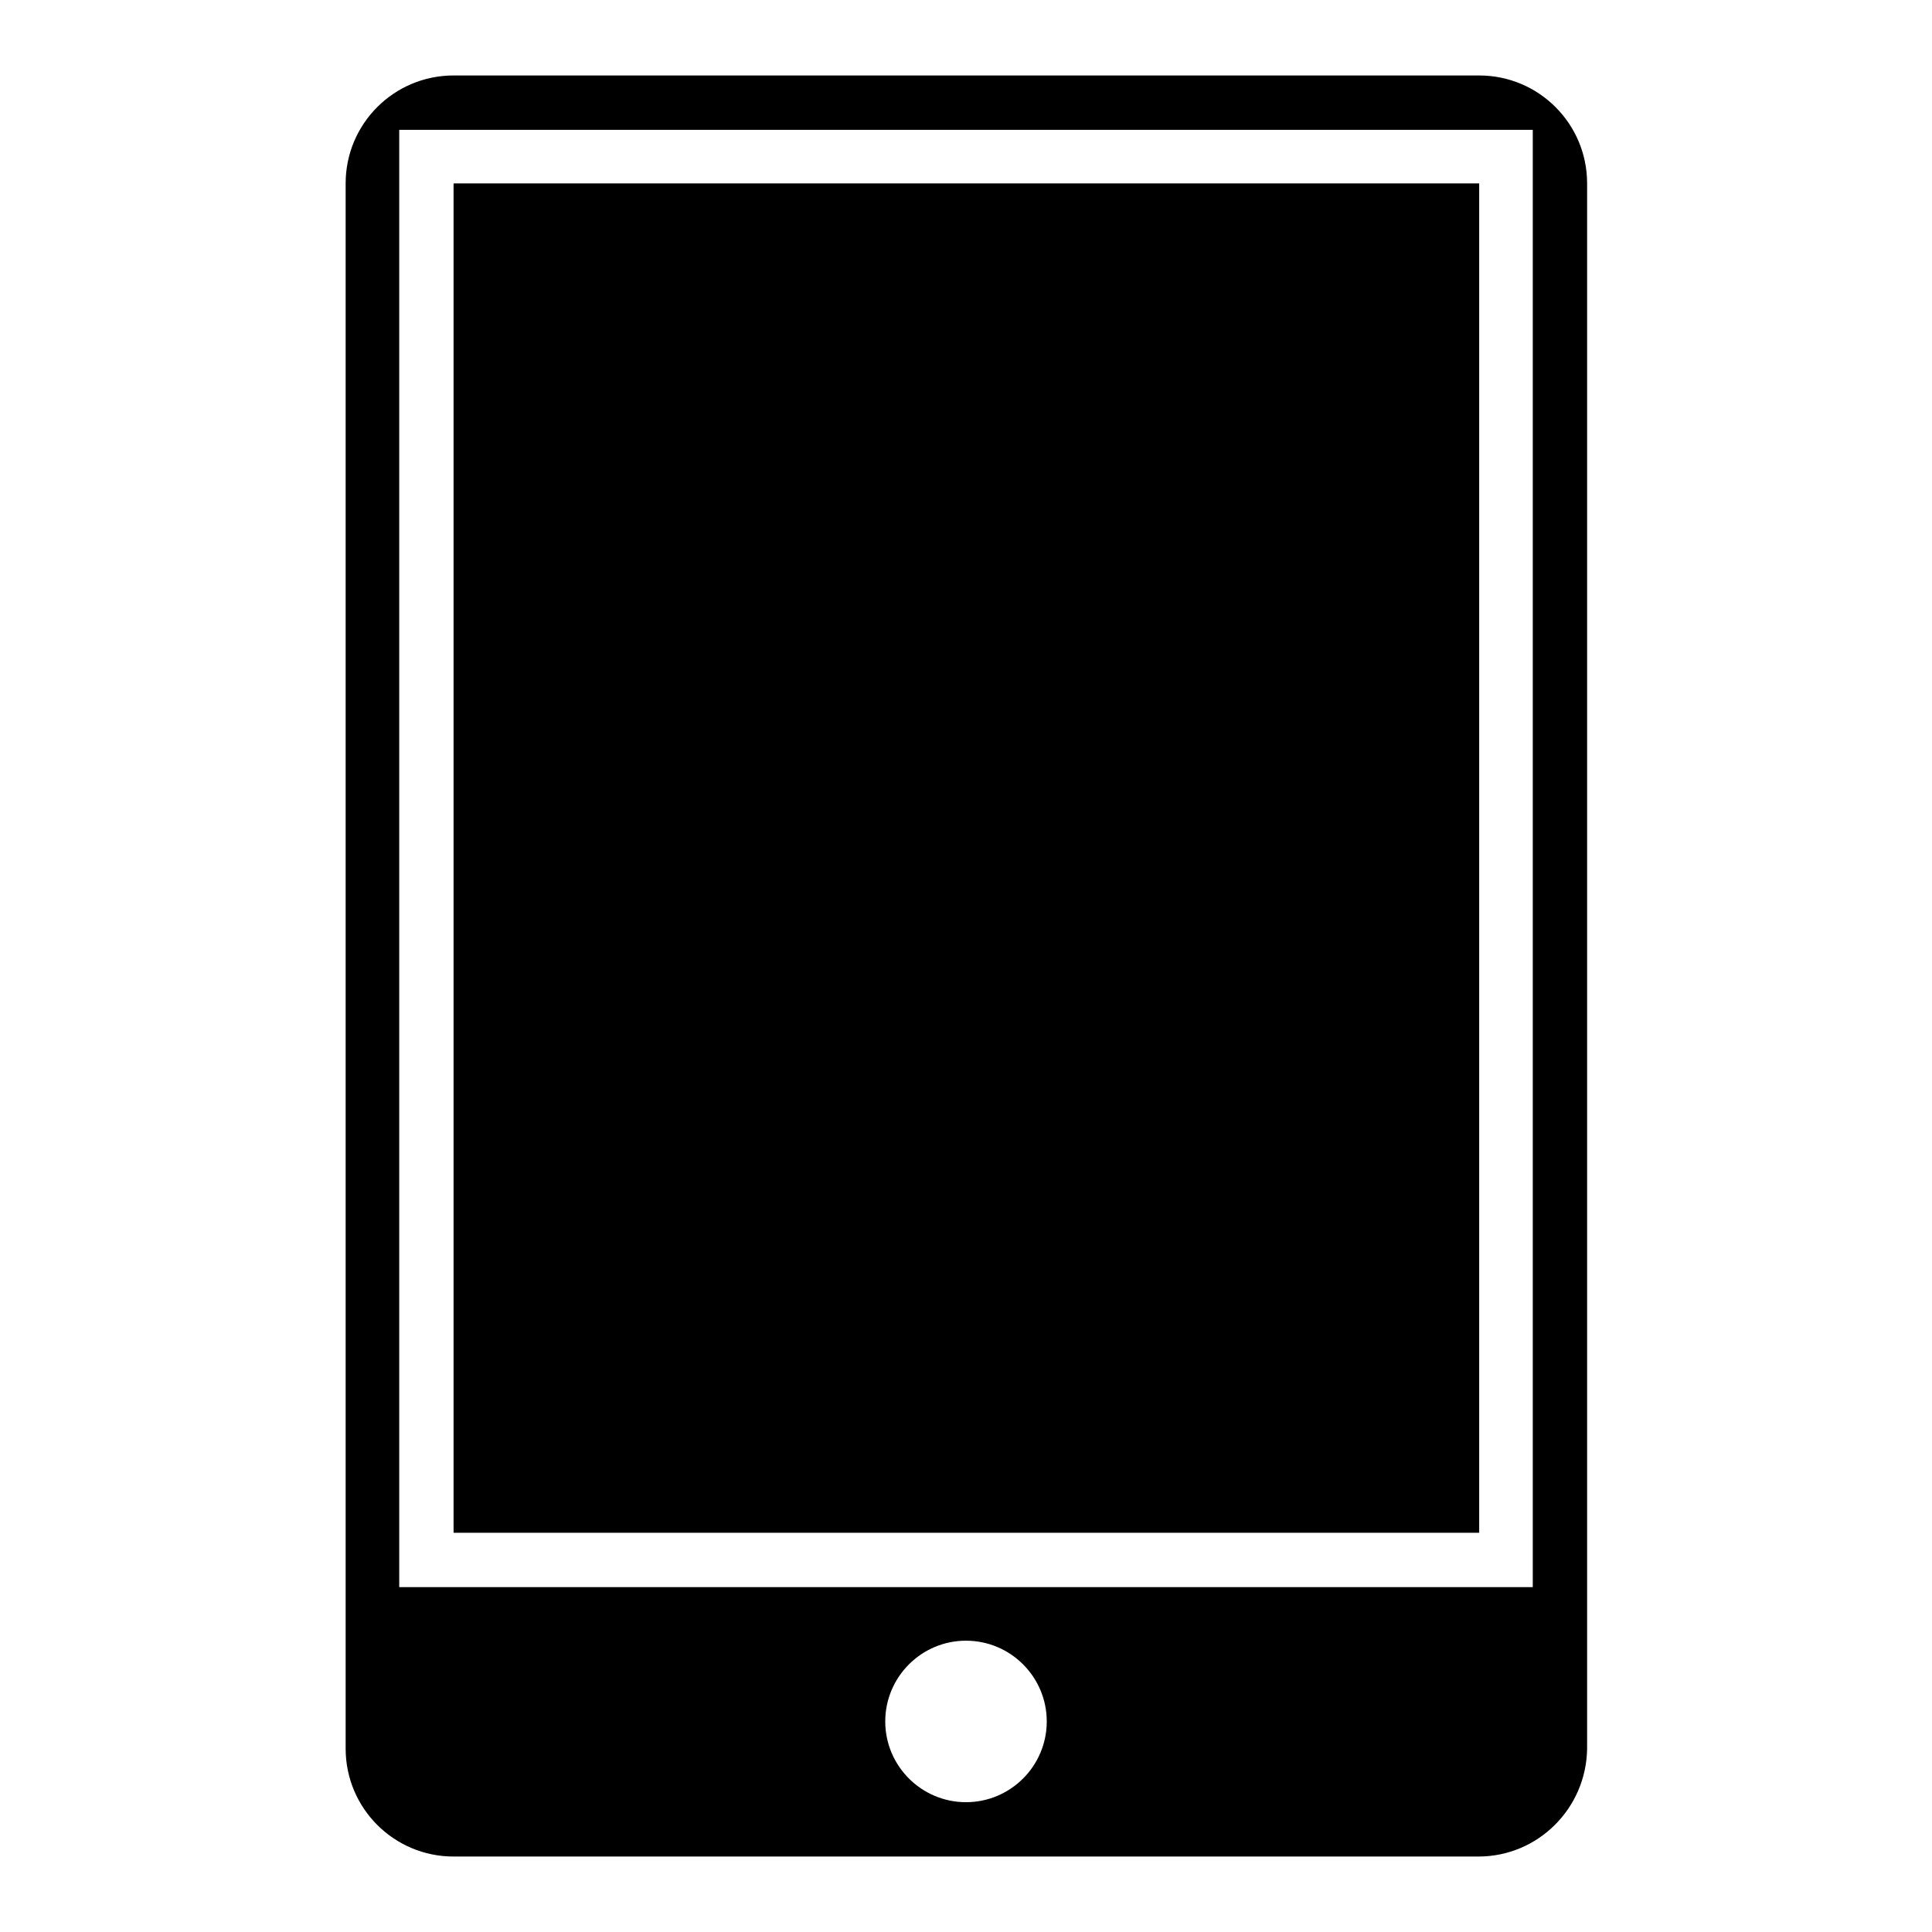 <?xml version="1.0" encoding="utf-8"?>
<!-- Svg Vector Icons : http://www.onlinewebfonts.com/icon -->
<!DOCTYPE svg PUBLIC "-//W3C//DTD SVG 1.1//EN" "http://www.w3.org/Graphics/SVG/1.1/DTD/svg11.dtd">
<svg version="1.1" xmlns="http://www.w3.org/2000/svg" xmlns:xlink="http://www.w3.org/1999/xlink" x="0px" y="0px" viewBox="0 0 256 256" enable-background="new 0 0 256 256" xml:space="preserve">
<g><g><path fill="#000000" d="M195.9,246H60.1c-7.9,0-14.3-6.4-14.3-14.3V24.3c0-7.9,6.4-14.3,14.3-14.3h135.9c7.9,0,14.3,6.4,14.3,14.3v207.4C210.2,239.6,203.8,246,195.9,246z M128,238.8c5.9,0,10.7-4.8,10.7-10.7c0-5.9-4.8-10.7-10.7-10.7c-5.9,0-10.7,4.8-10.7,10.7C117.3,234,122.1,238.8,128,238.8z M203.1,17.2H52.9v193.1h150.2V17.2z M195.9,203.1H60.1V24.3h135.9V203.1z"/></g></g>
</svg>